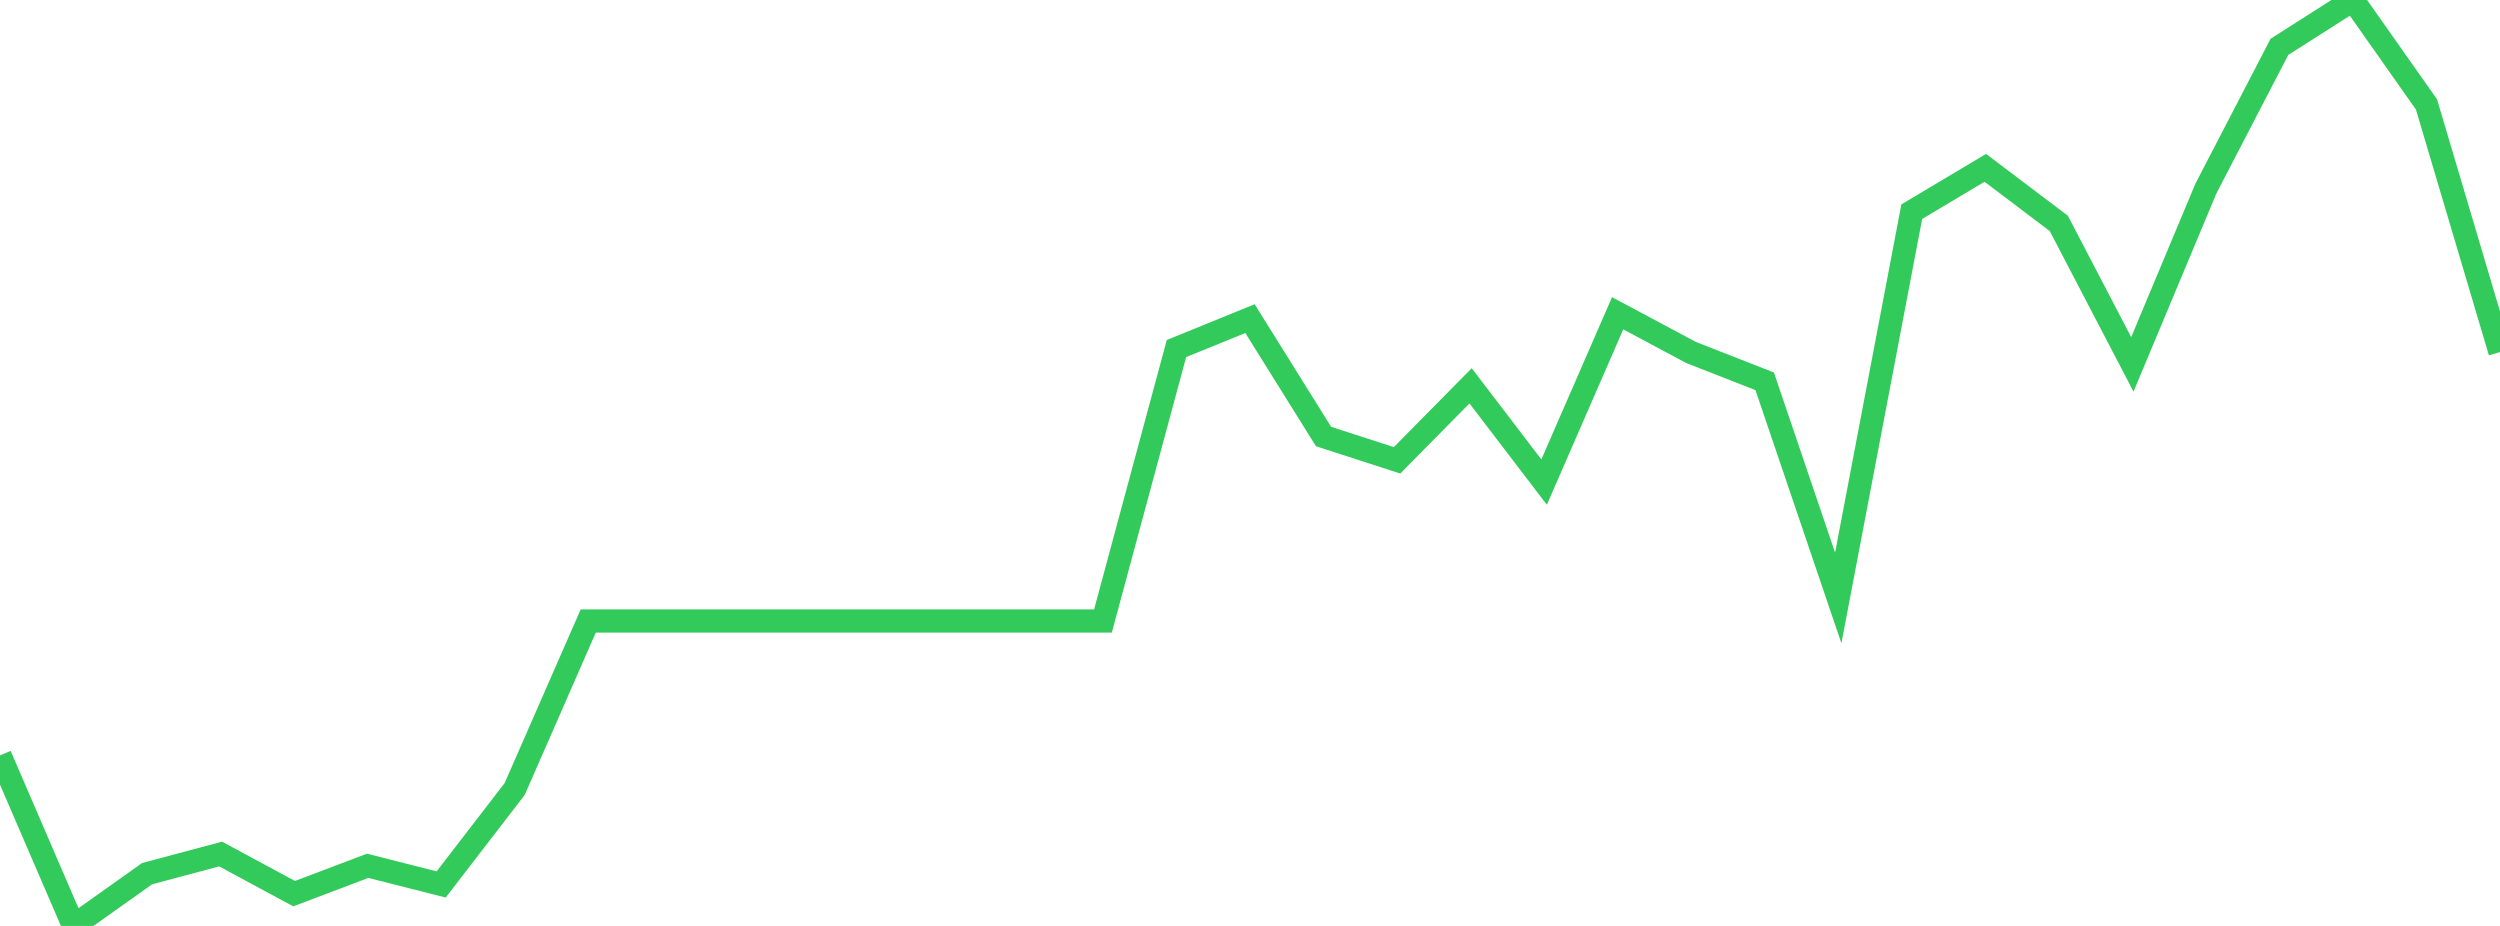 <?xml version="1.0" standalone="no"?>
<!DOCTYPE svg PUBLIC "-//W3C//DTD SVG 1.1//EN" "http://www.w3.org/Graphics/SVG/1.1/DTD/svg11.dtd">

<svg width="135" height="50" viewBox="0 0 135 50" preserveAspectRatio="none" 
  xmlns="http://www.w3.org/2000/svg"
  xmlns:xlink="http://www.w3.org/1999/xlink">


<polyline points="0.0, 40.794 3.971, 50.0 7.941, 47.179 11.912, 46.117 15.882, 48.258 19.853, 46.753 23.824, 47.761 27.794, 42.604 31.765, 33.534 35.735, 33.534 39.706, 33.534 43.676, 33.534 47.647, 33.534 51.618, 33.534 55.588, 33.534 59.559, 33.534 63.529, 18.822 67.5, 17.206 71.471, 23.572 75.441, 24.858 79.412, 20.833 83.382, 26.033 87.353, 16.917 91.324, 19.037 95.294, 20.592 99.265, 32.29 103.235, 11.431 107.206, 9.063 111.176, 12.064 115.147, 19.677 119.118, 10.183 123.088, 2.531 127.059, 0.0 131.029, 5.636 135.0, 19.012" fill="none" stroke="#32ca5b" stroke-width="1.25"/>

</svg>